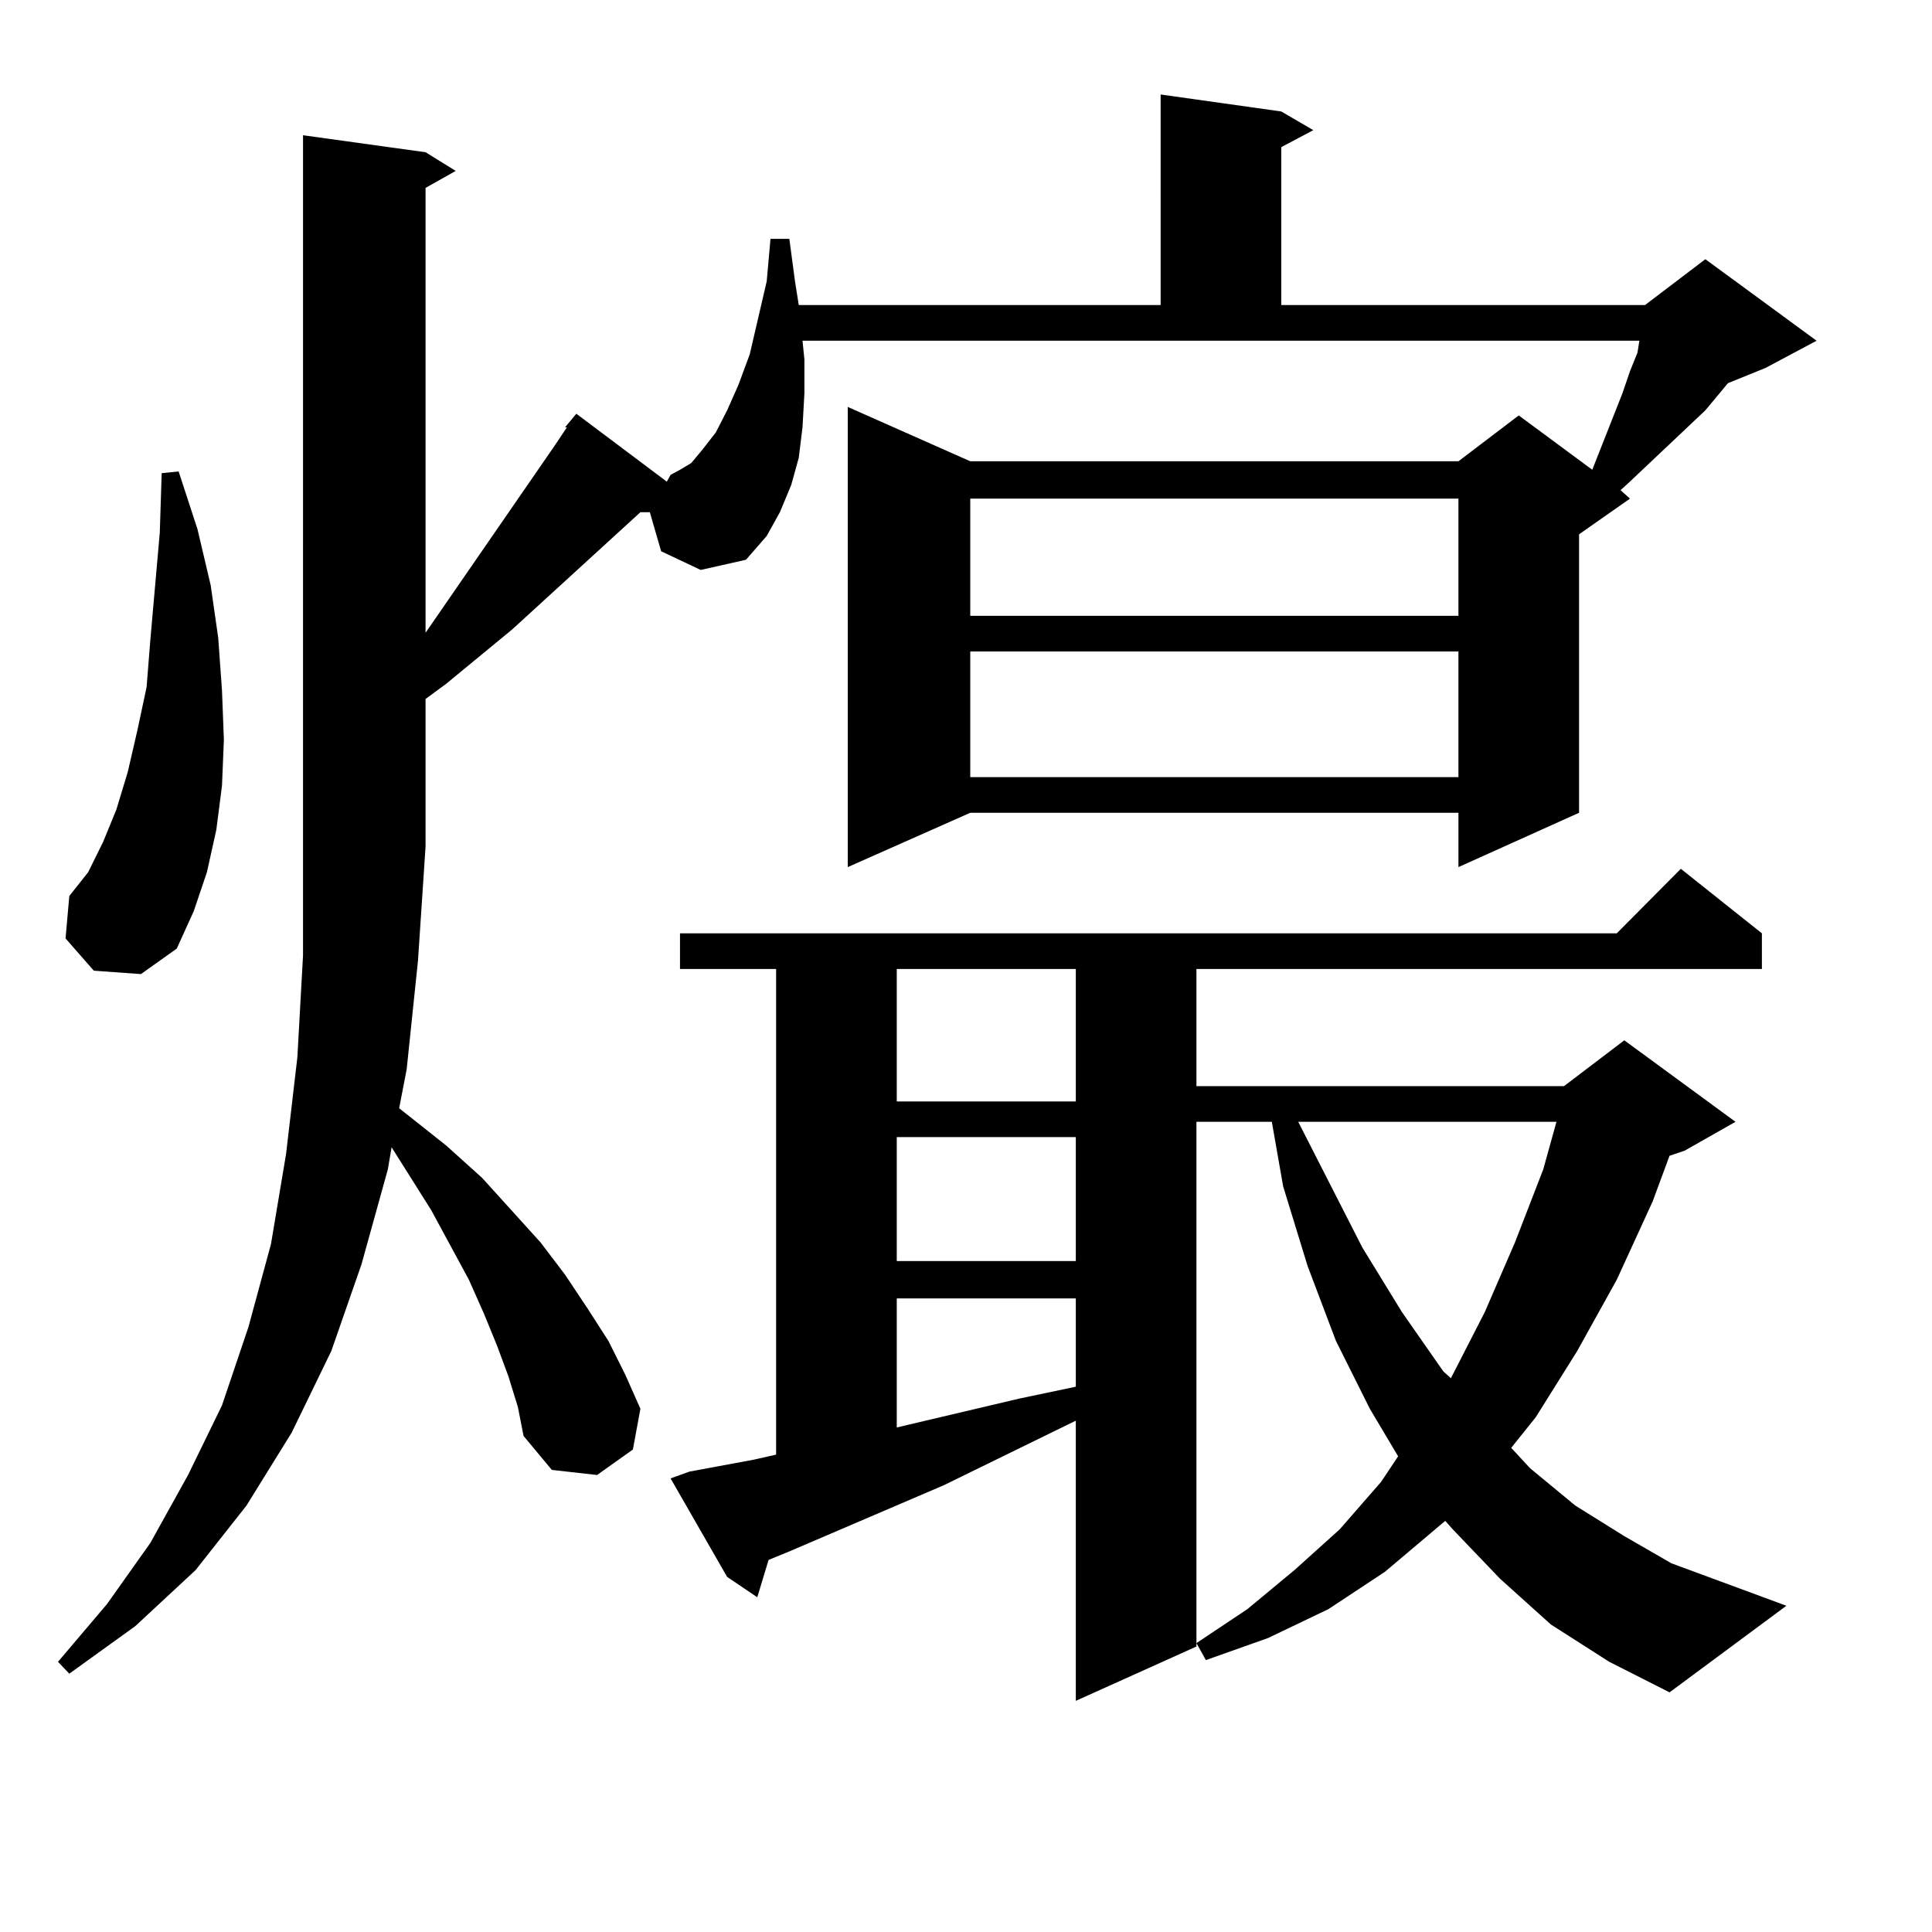 <?xml version="1.0" encoding="utf-8"?>
<!-- Generator: Adobe Illustrator 16.0.0, SVG Export Plug-In . SVG Version: 6.00 Build 0)  -->
<!DOCTYPE svg PUBLIC "-//W3C//DTD SVG 1.1//EN" "http://www.w3.org/Graphics/SVG/1.1/DTD/svg11.dtd">
<svg version="1.1" id="图层_1" xmlns="http://www.w3.org/2000/svg" xmlns:xlink="http://www.w3.org/1999/xlink" x="0px" y="0px"
	 width="1000px" height="1000px" viewBox="0 0 1000 1000" enable-background="new 0 0 1000 1000" xml:space="preserve">
<path d="M292.456,221.176l5.854-7.031l46.828,35.156l1.951-3.516l4.878-2.637l5.854-3.516l5.854-7.031l6.829-8.789l5.854-11.426
	l5.854-13.184l5.854-15.82l8.78-37.793l1.951-21.973h9.756l2.927,21.973l1.951,12.305h187.313V48.91l62.438,8.789l16.585,9.668
	l-16.585,8.789v81.738h188.288l31.219-23.73l57.56,42.188l-26.341,14.063l-19.512,7.91l-11.707,14.063l-39.999,37.793l-3.902,3.516
	l4.878,4.395l-26.341,18.457v144.141l-62.438,28.125v-28.125H502.207l-63.413,28.125V210.629l63.413,28.125h252.677l31.219-23.73
	l38.048,28.125l15.609-39.551l3.902-11.426l3.902-9.668l0.976-6.152H415.38l0.976,9.668v17.578l-0.976,17.578l-1.951,15.82
	l-3.902,14.063l-5.854,14.063l-6.829,12.305l-10.731,12.305l-23.414,5.273l-20.487-9.668l-5.854-20.215h-4.878l-66.34,60.645
	l-34.146,28.125l-10.731,7.91v76.465l-3.902,58.887l-5.854,56.25l-3.902,20.215l24.39,19.336l18.536,16.699l30.243,33.398
	l12.683,16.699l11.707,17.578l10.731,16.699l8.78,17.578l7.805,17.578l-3.902,21.094l-18.536,13.184l-23.414-2.637l-14.634-17.578
	l-2.927-14.941l-4.878-15.82l-5.854-15.82l-6.829-16.699l-7.805-17.578l-19.512-36.035l-20.487-32.52l-1.951,11.426l-13.658,49.219
	l-15.609,44.824l-20.487,42.188l-23.414,37.793l-26.341,33.398l-31.219,29.004l-34.146,24.609l-5.854-6.152l25.365-29.883
	l22.438-31.641l19.512-35.156l17.561-36.035l13.658-40.43l11.707-43.066l7.805-46.582l5.854-50.098l2.927-52.734V70.004
	l63.413,8.789l15.609,9.668l-15.609,8.789v230.273l67.315-97.559l5.854-8.789H292.456z M48.56,502.426l-14.634-16.699l1.951-21.973
	l9.756-12.305l7.805-15.82l6.829-16.699l5.854-19.336l4.878-21.094l4.878-22.852l1.951-24.609l4.878-55.371l0.976-30.762l8.78-0.879
	l9.756,29.883l6.829,29.004l3.902,27.246l1.951,27.246l0.976,25.488l-0.976,23.73l-2.927,22.852l-4.878,21.973l-6.829,20.215
	L91.485,491l-18.536,13.184L48.56,502.426z M802.688,840.804l-26.341-23.73l-24.39-25.488l-3.902-4.395l-31.219,26.367
	l-29.268,19.336l-31.219,14.941l-32.194,11.426l-4.878-8.789l26.341-17.578l24.39-20.215l23.414-21.094l21.463-24.609l8.78-13.184
	l-14.634-24.609l-17.561-35.156l-14.634-38.672l-12.683-41.309l-5.854-33.398h-39.023V852.23l-62.438,28.125v-145.02l-68.291,33.398
	l-79.998,34.277l-10.731,4.395l-5.854,19.336l-15.609-10.547l-29.268-50.977l9.756-3.516l33.17-6.152l11.707-2.637V501.547h-49.755
	V483.09h484.866l33.17-33.398l41.95,33.398v18.457H619.277v60.645h190.239l31.219-23.73l57.56,42.188l-26.341,14.941l-7.805,2.637
	l-8.78,23.73l-18.536,40.43l-20.487,36.914l-21.463,34.277l-12.683,15.82l9.756,10.547l23.414,19.336l25.365,15.82l24.39,14.063
	l59.511,21.973l-60.486,44.824l-31.219-15.82L802.688,840.804z M464.159,501.547v68.555h92.681v-68.555H464.159z M464.159,588.558
	v64.16h92.681v-64.16H464.159z M464.159,672.054v66.797l63.413-14.941l29.268-6.152v-45.703H464.159z M502.207,258.09v60.645
	h252.677V258.09H502.207z M502.207,337.191v65.039h252.677v-65.039H502.207z M671.959,580.648l33.17,65.039l20.487,33.398
	l21.463,30.762l3.902,3.516l17.561-34.277l15.609-36.035l14.634-37.793l6.829-24.609H671.959z"/>
</svg>
